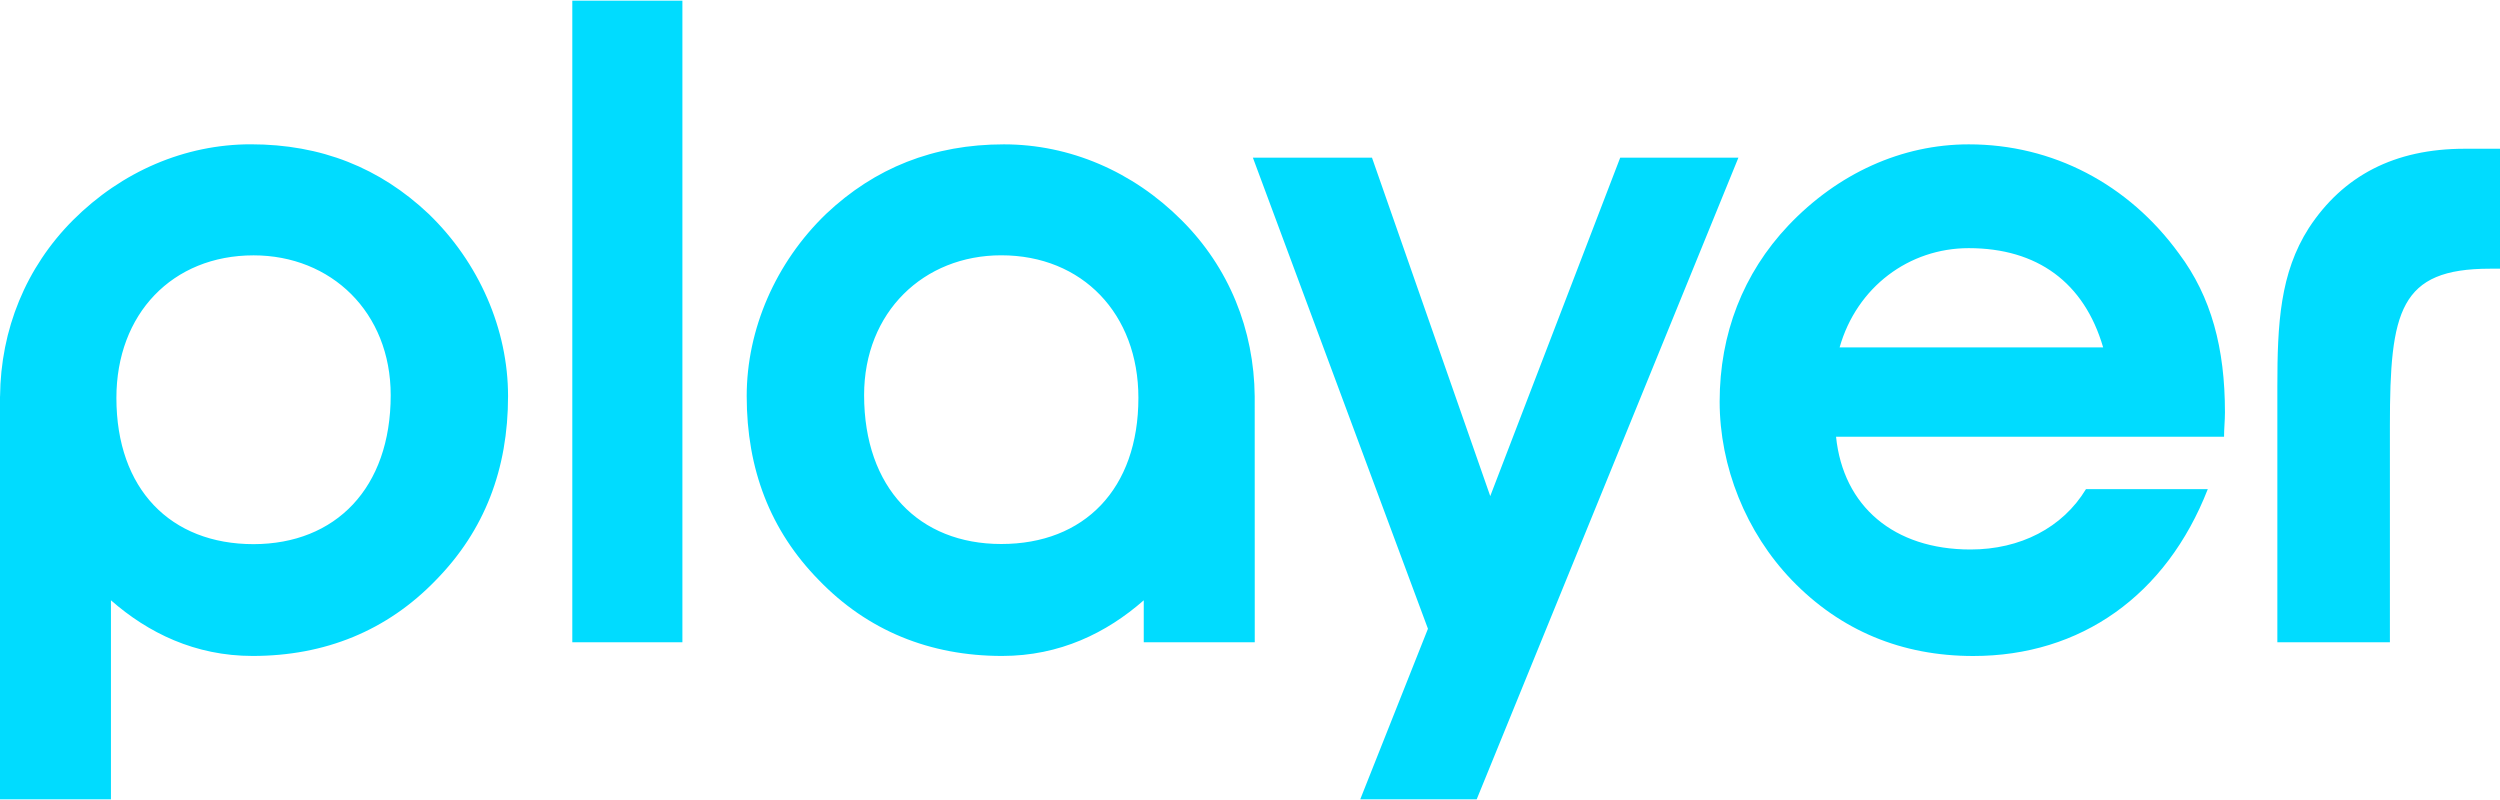 <svg width="50" height="16" viewBox="0 0 50 16" fill="none" xmlns="http://www.w3.org/2000/svg">
<path d="M11.446 0.014H13.648V12.845H11.446V0.014ZM32.404 3.154L29.805 9.922L27.44 3.154H25.058L28.559 12.575L27.205 15.986H29.534L34.768 3.154H32.404ZM43.579 5.071C44.228 5.937 44.499 6.966 44.499 8.247C44.499 8.41 44.481 8.572 44.481 8.735H36.721C36.864 10.124 37.875 10.99 39.41 10.99C40.403 10.99 41.251 10.557 41.72 9.782H44.156C43.326 11.911 41.612 13.12 39.465 13.12C38.039 13.12 36.812 12.614 35.837 11.603C34.917 10.646 34.393 9.33 34.393 8.031C34.393 6.677 34.863 5.467 35.765 4.512C36.758 3.465 38.038 2.887 39.374 2.887C41.052 2.886 42.568 3.68 43.579 5.071ZM42.063 6.948C41.684 5.648 40.745 4.963 39.374 4.963C38.182 4.963 37.136 5.739 36.792 6.948H42.063ZM49.293 2.975C47.888 2.975 46.861 3.515 46.177 4.56C45.601 5.461 45.547 6.469 45.547 7.73V12.845H47.798V8.505C47.798 6.218 47.99 5.374 49.799 5.374H50V2.975H49.293ZM25.094 7.928L25.095 12.845H22.875V12.006C22.134 12.657 21.195 13.119 20.042 13.119C18.598 13.119 17.353 12.613 16.378 11.603C15.404 10.611 14.934 9.383 14.934 7.922C14.934 6.586 15.512 5.25 16.523 4.277C17.498 3.357 18.67 2.887 20.078 2.887C21.395 2.887 22.659 3.429 23.632 4.404C24.579 5.348 25.082 6.592 25.094 7.928ZM22.768 7.957C22.768 6.279 21.649 5.106 20.025 5.106C18.473 5.106 17.282 6.242 17.282 7.902C17.282 9.761 18.383 10.88 20.025 10.88C21.685 10.881 22.768 9.78 22.768 7.957ZM8.572 4.277C9.583 5.252 10.161 6.587 10.161 7.922C10.161 9.384 9.691 10.611 8.717 11.603C7.742 12.614 6.498 13.119 5.053 13.119C3.901 13.119 2.962 12.657 2.219 12.006V15.986H0V7.928H0.001C0.013 6.592 0.517 5.348 1.461 4.402C2.435 3.429 3.699 2.886 5.016 2.886C6.424 2.886 7.597 3.356 8.572 4.277ZM7.814 7.904C7.814 6.243 6.622 5.107 5.071 5.107C3.447 5.107 2.328 6.279 2.328 7.959C2.328 9.782 3.411 10.883 5.071 10.883C6.712 10.881 7.814 9.762 7.814 7.904Z" fill="#00DCFF"/>
</svg>
